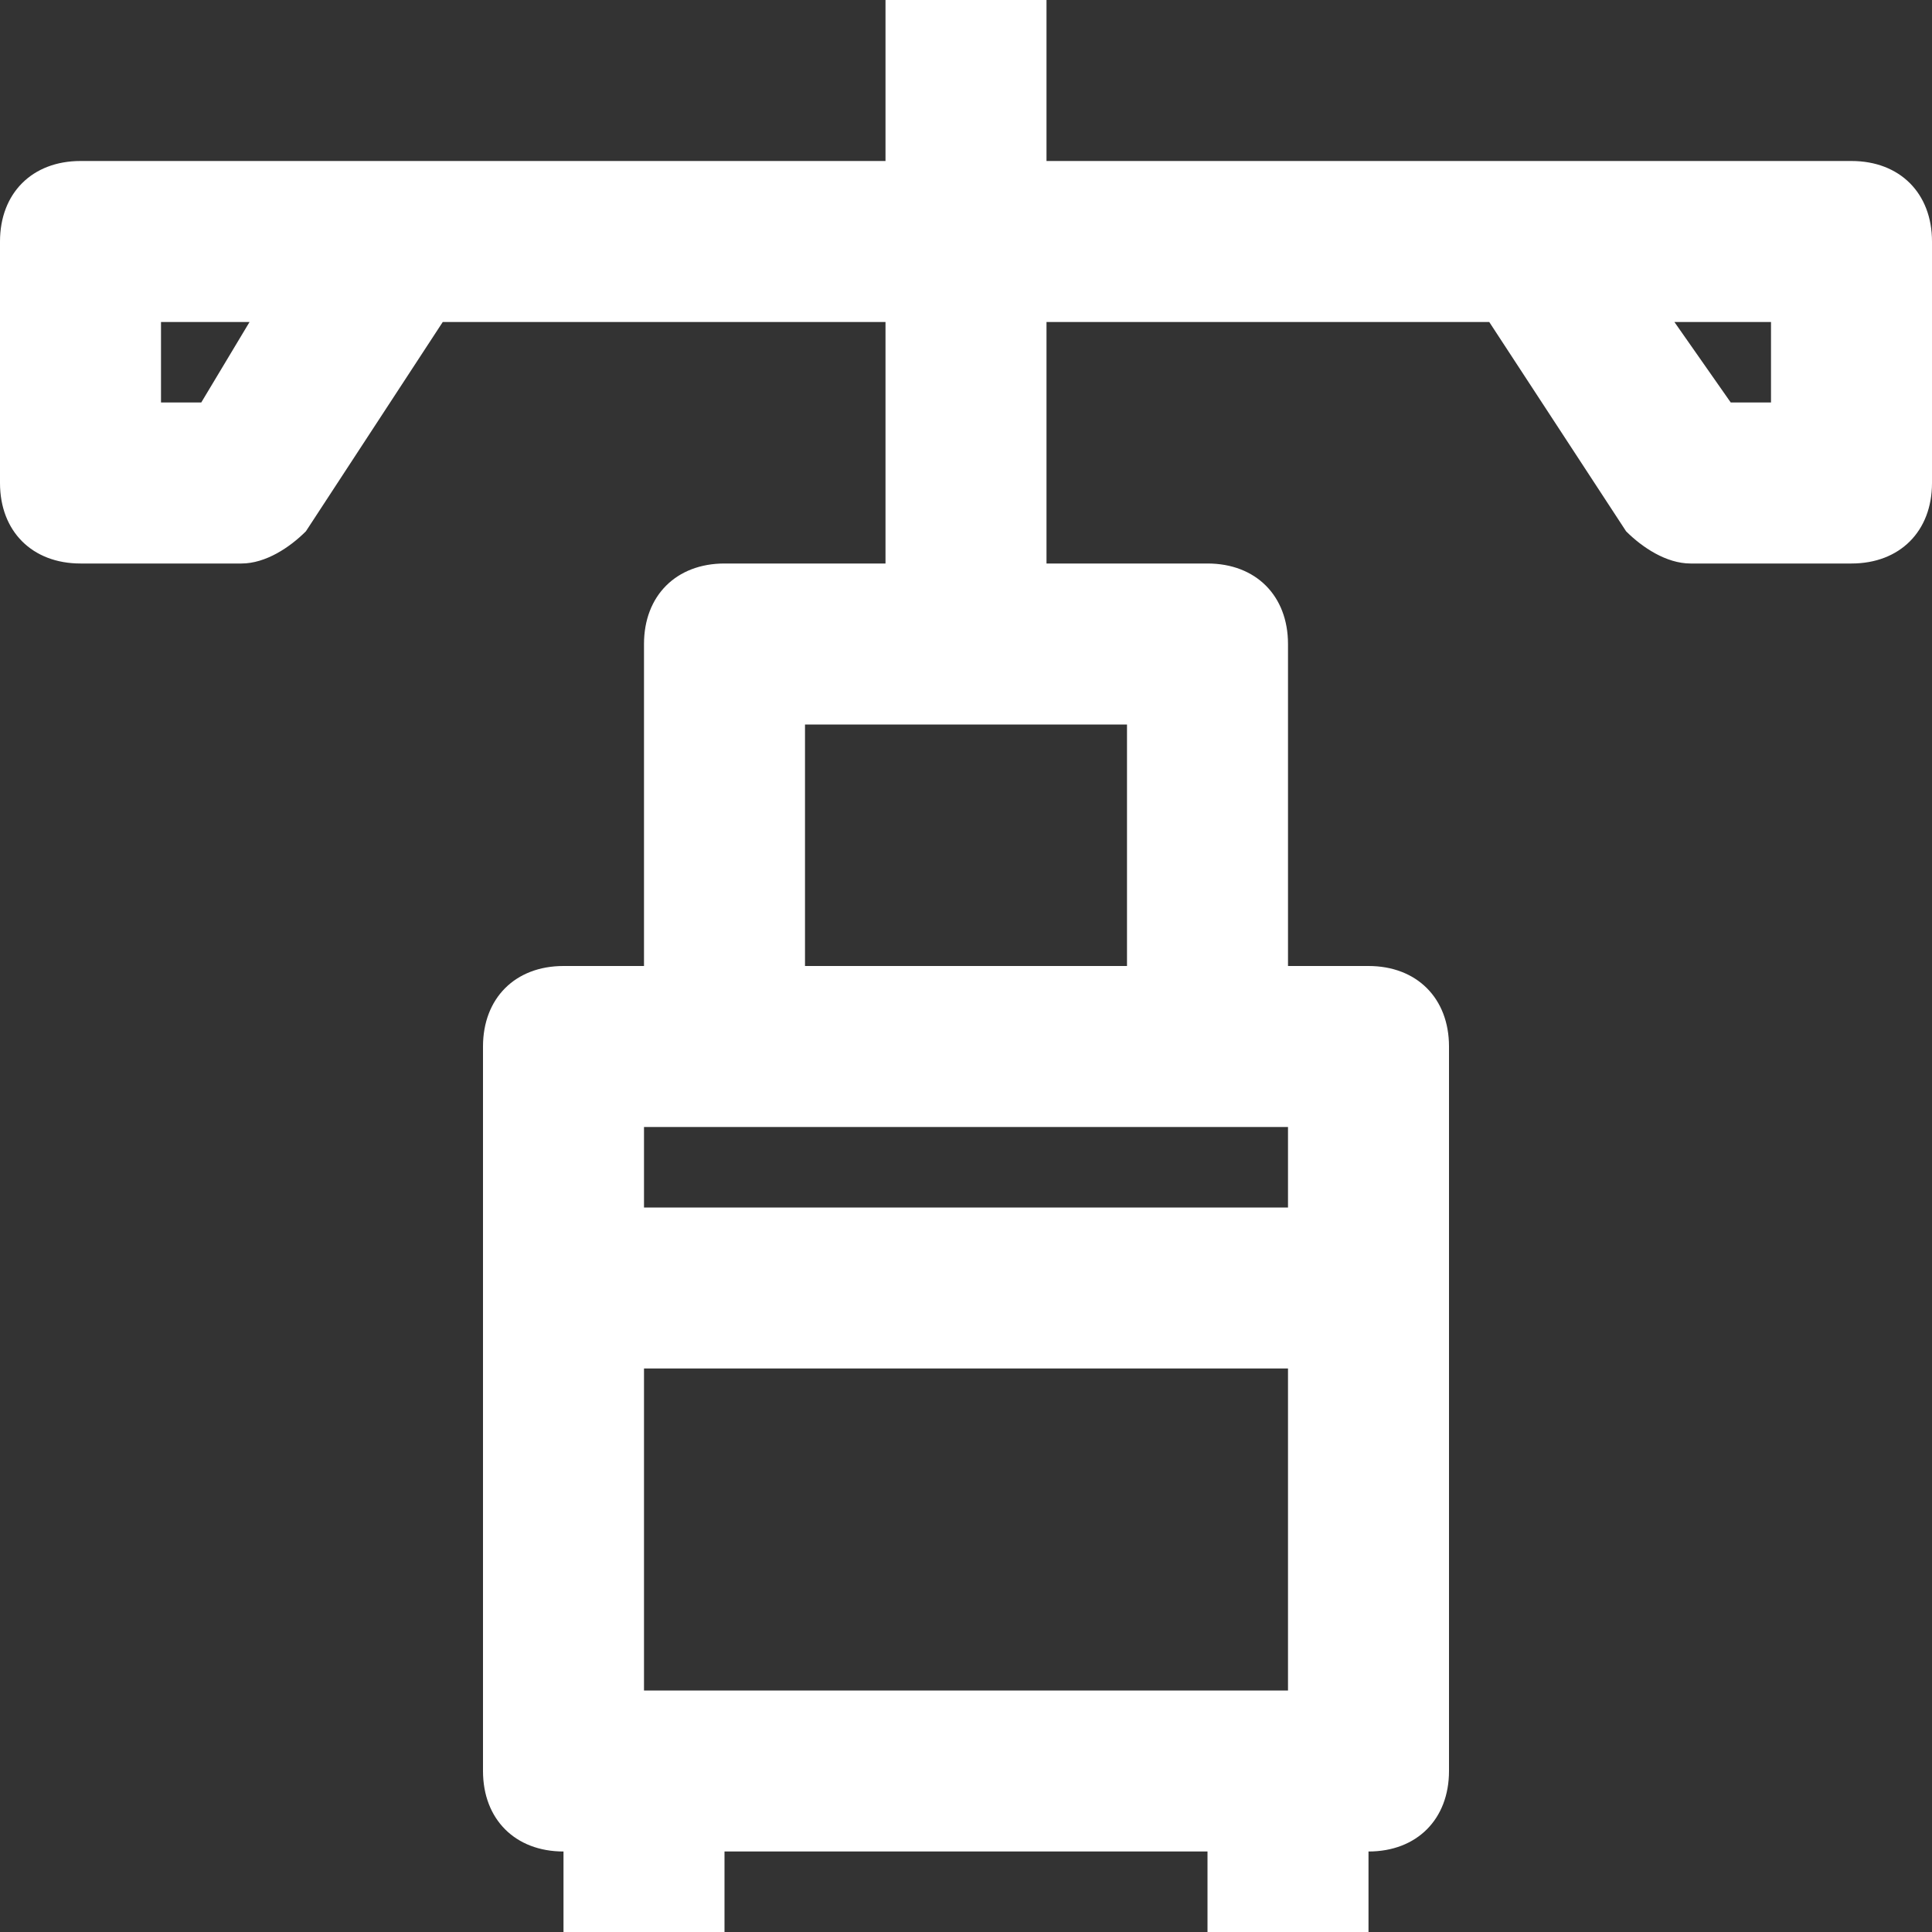 <svg width="24" height="24" viewBox="0 0 24 24" fill="none" xmlns="http://www.w3.org/2000/svg">
<rect x="0" y="0" width="24" height="24" fill="#333333" stroke="none"/>
<path d="M23 2H19H13V0H11V2H5H1C0.4 2 0 2.4 0 3V6C0 6.6 0.4 7 1 7H3C3.3 7 3.6 6.8 3.8 6.6L5.5 4H11V7H9C8.4 7 8 7.4 8 8V12H7C6.4 12 6 12.4 6 13V22C6 22.6 6.4 23 7 23V24H9V23H15V24H17V23C17.6 23 18 22.6 18 22V13C18 12.4 17.6 12 17 12H16V8C16 7.4 15.6 7 15 7H13V4H18.5L20.2 6.6C20.4 6.8 20.7 7 21 7H23C23.6 7 24 6.6 24 6V3C24 2.4 23.6 2 23 2ZM2.5 5H2V4H3.1L2.5 5ZM9 14H15H16V15H8V14H9ZM8 17H16V21H8V17ZM14 12H10V9H14V12ZM22 5H21.5L20.8 4H22V5Z" fill="white"/>
</svg>
